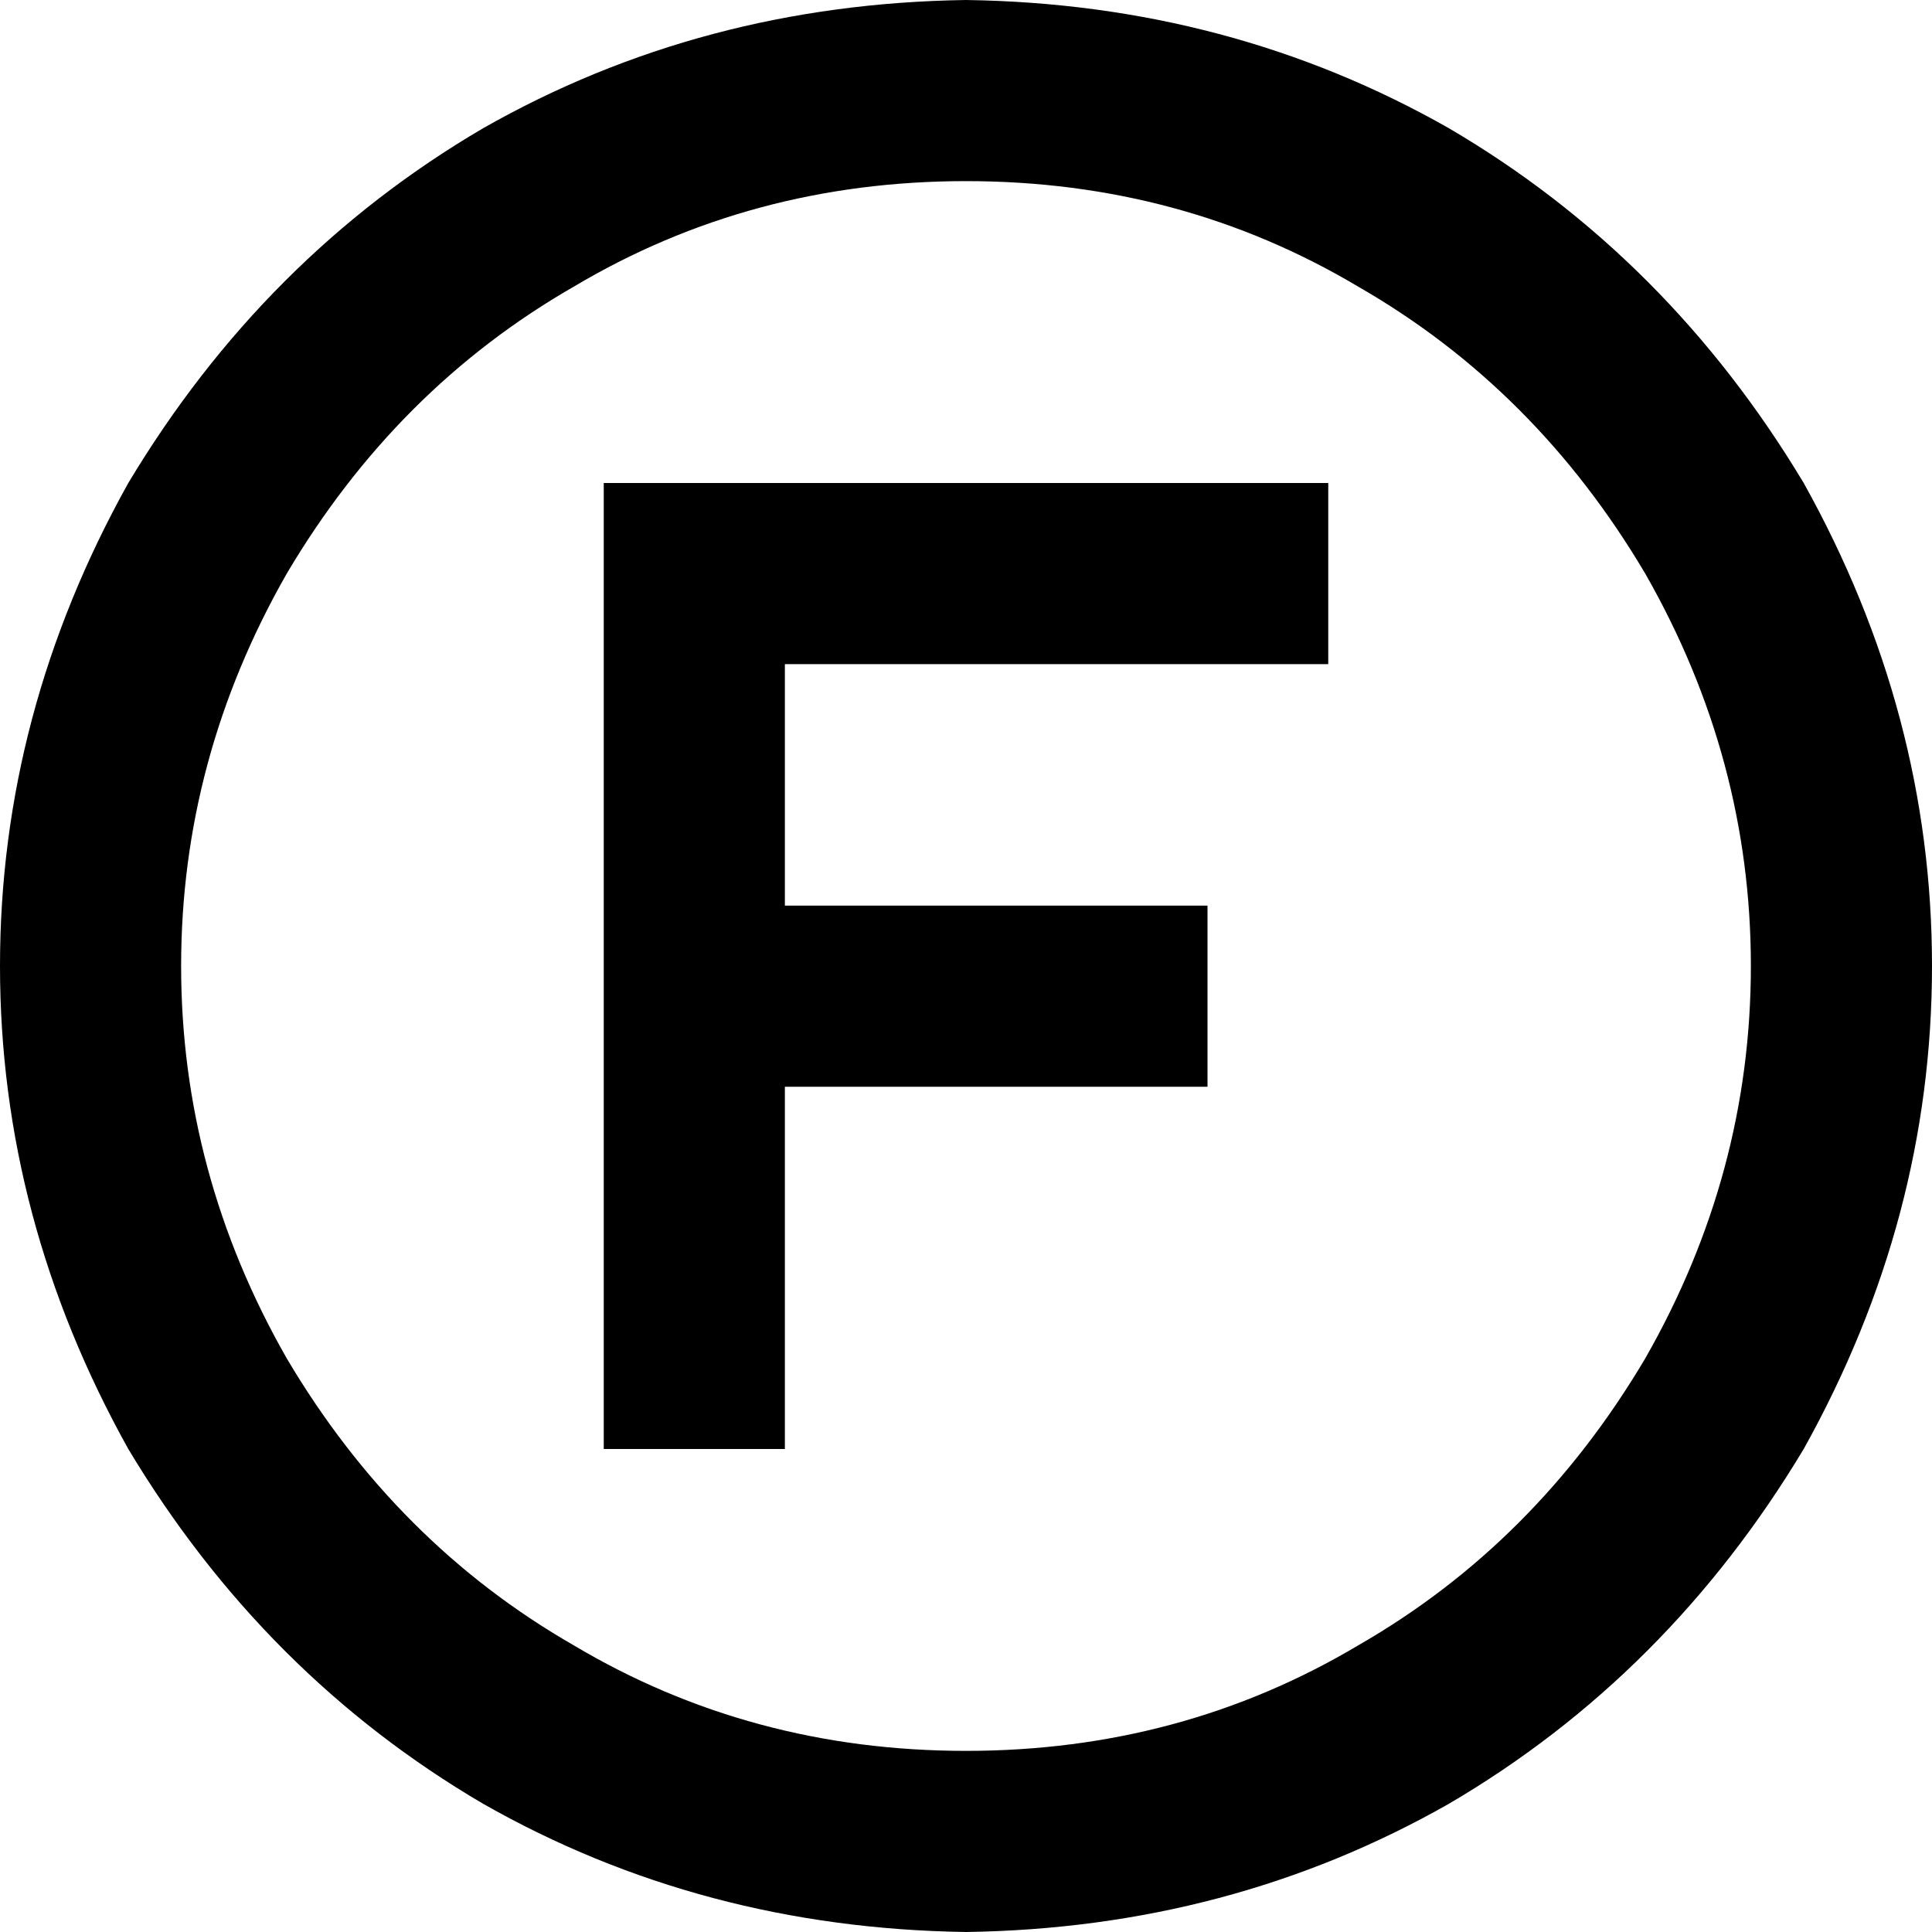 <svg xmlns="http://www.w3.org/2000/svg" viewBox="0 0 512 512">
  <path d="M 256 48 Q 313 48 360 76 L 360 76 L 360 76 Q 407 103 436 152 Q 464 201 464 256 Q 464 311 436 360 Q 407 409 360 436 Q 313 464 256 464 Q 199 464 152 436 Q 105 409 76 360 Q 48 311 48 256 Q 48 201 76 152 Q 105 103 152 76 Q 199 48 256 48 L 256 48 Z M 256 512 Q 326 511 384 478 L 384 478 L 384 478 Q 442 444 478 384 Q 512 323 512 256 Q 512 189 478 128 Q 442 68 384 34 Q 326 1 256 0 Q 186 1 128 34 Q 70 68 34 128 Q 0 189 0 256 Q 0 323 34 384 Q 70 444 128 478 Q 186 511 256 512 L 256 512 Z M 184 128 L 160 128 L 184 128 L 160 128 L 160 152 L 160 152 L 160 264 L 160 264 L 160 360 L 160 360 L 160 384 L 160 384 L 208 384 L 208 384 L 208 360 L 208 360 L 208 288 L 208 288 L 296 288 L 320 288 L 320 240 L 320 240 L 296 240 L 208 240 L 208 176 L 208 176 L 328 176 L 352 176 L 352 128 L 352 128 L 328 128 L 184 128 Z" />
</svg>